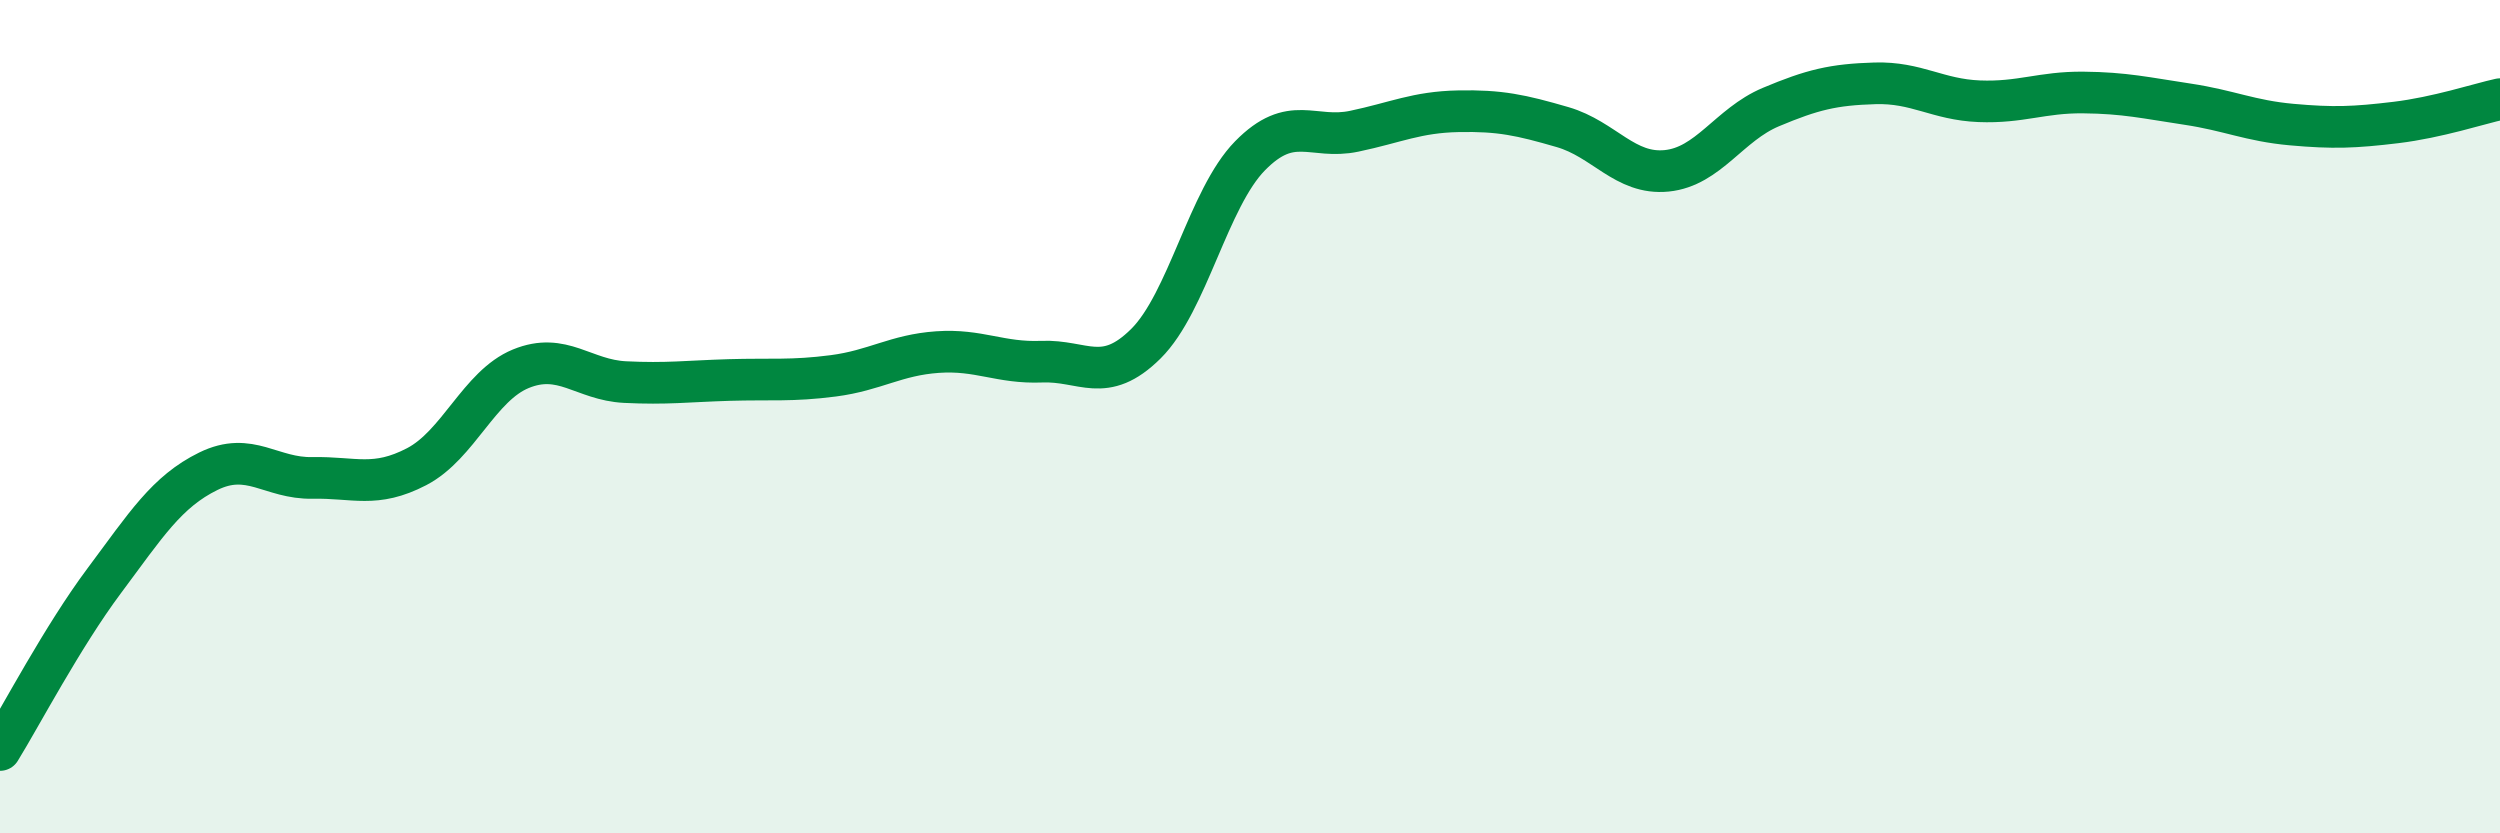 
    <svg width="60" height="20" viewBox="0 0 60 20" xmlns="http://www.w3.org/2000/svg">
      <path
        d="M 0,18 C 0.5,17.19 1.5,15.28 2.5,13.94 C 3.5,12.6 4,11.8 5,11.31 C 6,10.82 6.5,11.49 7.5,11.47 C 8.5,11.45 9,11.72 10,11.2 C 11,10.68 11.5,9.26 12.5,8.85 C 13.5,8.44 14,9.12 15,9.17 C 16,9.22 16.5,9.15 17.5,9.12 C 18.5,9.09 19,9.15 20,9.02 C 21,8.89 21.5,8.52 22.5,8.45 C 23.5,8.38 24,8.72 25,8.68 C 26,8.64 26.5,9.24 27.5,8.25 C 28.5,7.26 29,4.76 30,3.74 C 31,2.72 31.5,3.36 32.5,3.15 C 33.5,2.94 34,2.69 35,2.67 C 36,2.65 36.5,2.76 37.5,3.05 C 38.5,3.34 39,4.2 40,4.1 C 41,4 41.5,2.99 42.5,2.57 C 43.5,2.15 44,2.03 45,2 C 46,1.97 46.5,2.39 47.5,2.43 C 48.5,2.47 49,2.21 50,2.22 C 51,2.23 51.5,2.35 52.5,2.5 C 53.5,2.65 54,2.9 55,2.99 C 56,3.08 56.5,3.06 57.5,2.94 C 58.5,2.82 59.5,2.49 60,2.38L60 20L0 20Z"
        fill="#008740"
        opacity="0.1"
        stroke-linecap="round"
        stroke-linejoin="round"
      />
      <path
        d="M 0,18 C 0.5,17.19 1.5,15.28 2.5,13.94 C 3.5,12.6 4,11.8 5,11.31 C 6,10.82 6.5,11.49 7.5,11.47 C 8.5,11.45 9,11.72 10,11.2 C 11,10.68 11.5,9.26 12.5,8.85 C 13.5,8.44 14,9.12 15,9.17 C 16,9.22 16.5,9.15 17.5,9.12 C 18.5,9.09 19,9.15 20,9.02 C 21,8.89 21.5,8.52 22.5,8.45 C 23.5,8.38 24,8.72 25,8.68 C 26,8.64 26.5,9.24 27.5,8.25 C 28.5,7.26 29,4.76 30,3.74 C 31,2.72 31.5,3.36 32.5,3.15 C 33.5,2.94 34,2.69 35,2.67 C 36,2.65 36.5,2.76 37.5,3.05 C 38.5,3.34 39,4.2 40,4.1 C 41,4 41.5,2.99 42.5,2.57 C 43.5,2.15 44,2.03 45,2 C 46,1.97 46.5,2.39 47.5,2.43 C 48.5,2.47 49,2.21 50,2.22 C 51,2.23 51.5,2.35 52.5,2.5 C 53.5,2.65 54,2.9 55,2.99 C 56,3.08 56.5,3.06 57.5,2.94 C 58.5,2.82 59.5,2.49 60,2.38"
        stroke="#008740"
        stroke-width="1"
        fill="none"
        stroke-linecap="round"
        stroke-linejoin="round"
      />
    </svg>
  
